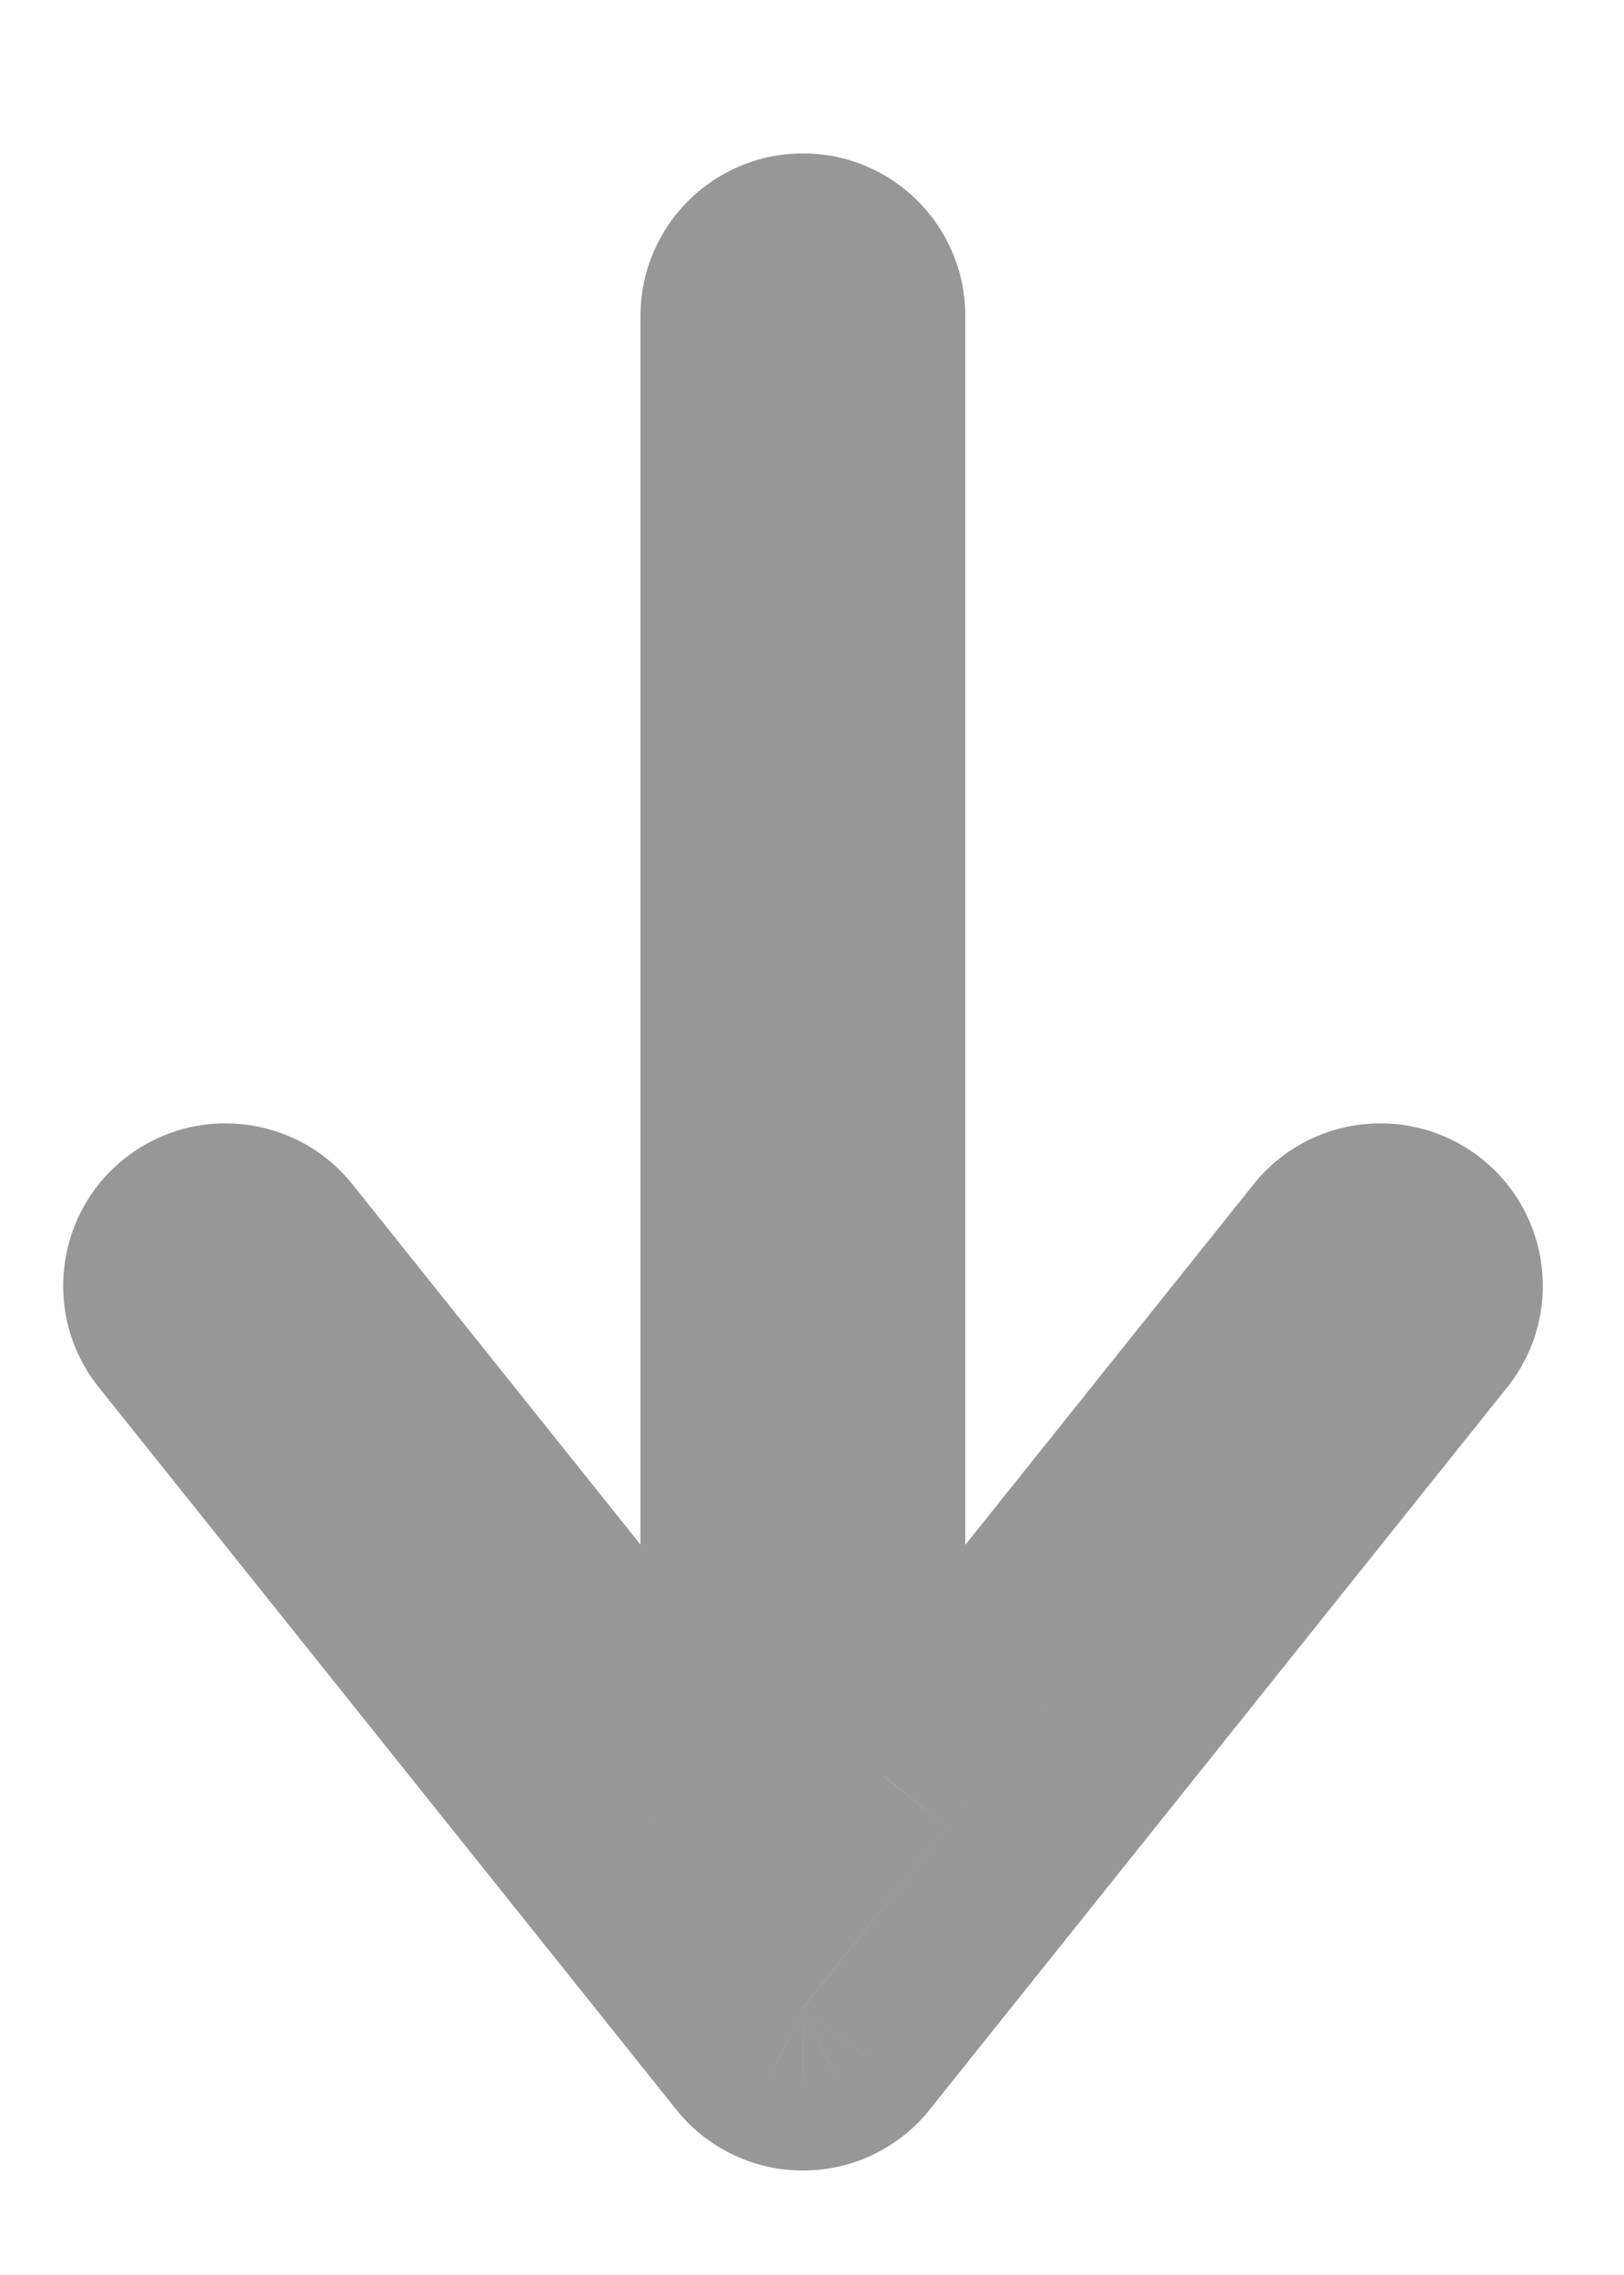 <svg width="10" height="14" viewBox="0 0 10 14" fill="none" xmlns="http://www.w3.org/2000/svg">
<path d="M5.342 12.661L4.951 12.349L4.945 12.357L5.342 12.661ZM8.89 8.225L9.281 8.537L9.281 8.537L8.89 8.225ZM8.812 7.522L8.5 7.913L8.5 7.913L8.812 7.522ZM8.11 7.6L8.5 7.913L8.11 7.6ZM5.444 10.932L4.944 10.932L4.944 12.357L5.835 11.244L5.444 10.932ZM4.444 10.932L4.054 11.244L4.944 12.357L4.944 10.932L4.444 10.932ZM1.779 7.6L2.17 7.288L1.779 7.6ZM1.077 7.522L1.389 7.913L1.389 7.913L1.077 7.522ZM0.998 8.225L1.389 7.913L0.998 8.225ZM4.547 12.661L4.944 12.357L4.938 12.349L4.547 12.661ZM4.591 12.711L4.945 12.358L4.944 12.357L4.591 12.711ZM4.731 12.809L4.945 12.357L4.944 12.357L4.731 12.809ZM4.944 12.857L4.945 12.357L4.944 12.357L4.944 12.857ZM5.158 12.809L4.945 12.357L4.944 12.357L5.158 12.809ZM5.298 12.711L4.945 12.357L4.944 12.358L5.298 12.711ZM5.732 12.973L9.281 8.537L8.5 7.913L4.951 12.349L5.732 12.973ZM9.281 8.537C9.626 8.106 9.556 7.477 9.125 7.132L8.5 7.913L8.5 7.913L9.281 8.537ZM9.125 7.132C8.693 6.787 8.064 6.857 7.719 7.288L8.5 7.913L8.5 7.913L9.125 7.132ZM7.719 7.288L5.054 10.619L5.835 11.244L8.5 7.913L7.719 7.288ZM5.944 10.932L5.944 1.944L4.944 1.944L4.944 10.932L5.944 10.932ZM5.944 1.944C5.944 1.392 5.497 0.944 4.944 0.944L4.944 1.944L5.944 1.944ZM4.944 0.944C4.392 0.944 3.944 1.392 3.944 1.944L4.944 1.944L4.944 0.944ZM3.944 1.944L3.944 10.932L4.944 10.932L4.944 1.944L3.944 1.944ZM4.835 10.619L2.17 7.288L1.389 7.913L4.054 11.244L4.835 10.619ZM2.17 7.288C1.825 6.857 1.195 6.787 0.764 7.132L1.389 7.913L1.389 7.913L2.17 7.288ZM0.764 7.132C0.333 7.477 0.263 8.106 0.608 8.537L1.389 7.913L1.389 7.913L0.764 7.132ZM0.608 8.537L4.157 12.973L4.938 12.349L1.389 7.913L0.608 8.537ZM4.15 12.965C4.177 13 4.206 13.033 4.238 13.065L4.944 12.357L4.944 12.357L4.15 12.965ZM4.237 13.064C4.32 13.147 4.415 13.213 4.517 13.261L4.944 12.357L4.945 12.358L4.237 13.064ZM4.516 13.261C4.653 13.326 4.799 13.357 4.945 13.357L4.944 12.357L4.945 12.357L4.516 13.261ZM4.944 13.357C5.089 13.357 5.236 13.326 5.373 13.261L4.944 12.357L4.945 12.357L4.944 13.357ZM5.372 13.261C5.474 13.213 5.569 13.147 5.652 13.064L4.944 12.358L4.945 12.357L5.372 13.261ZM5.651 13.065C5.683 13.033 5.712 13 5.738 12.965L4.945 12.357L4.945 12.357L5.651 13.065Z" fill="#979797"/>
</svg>